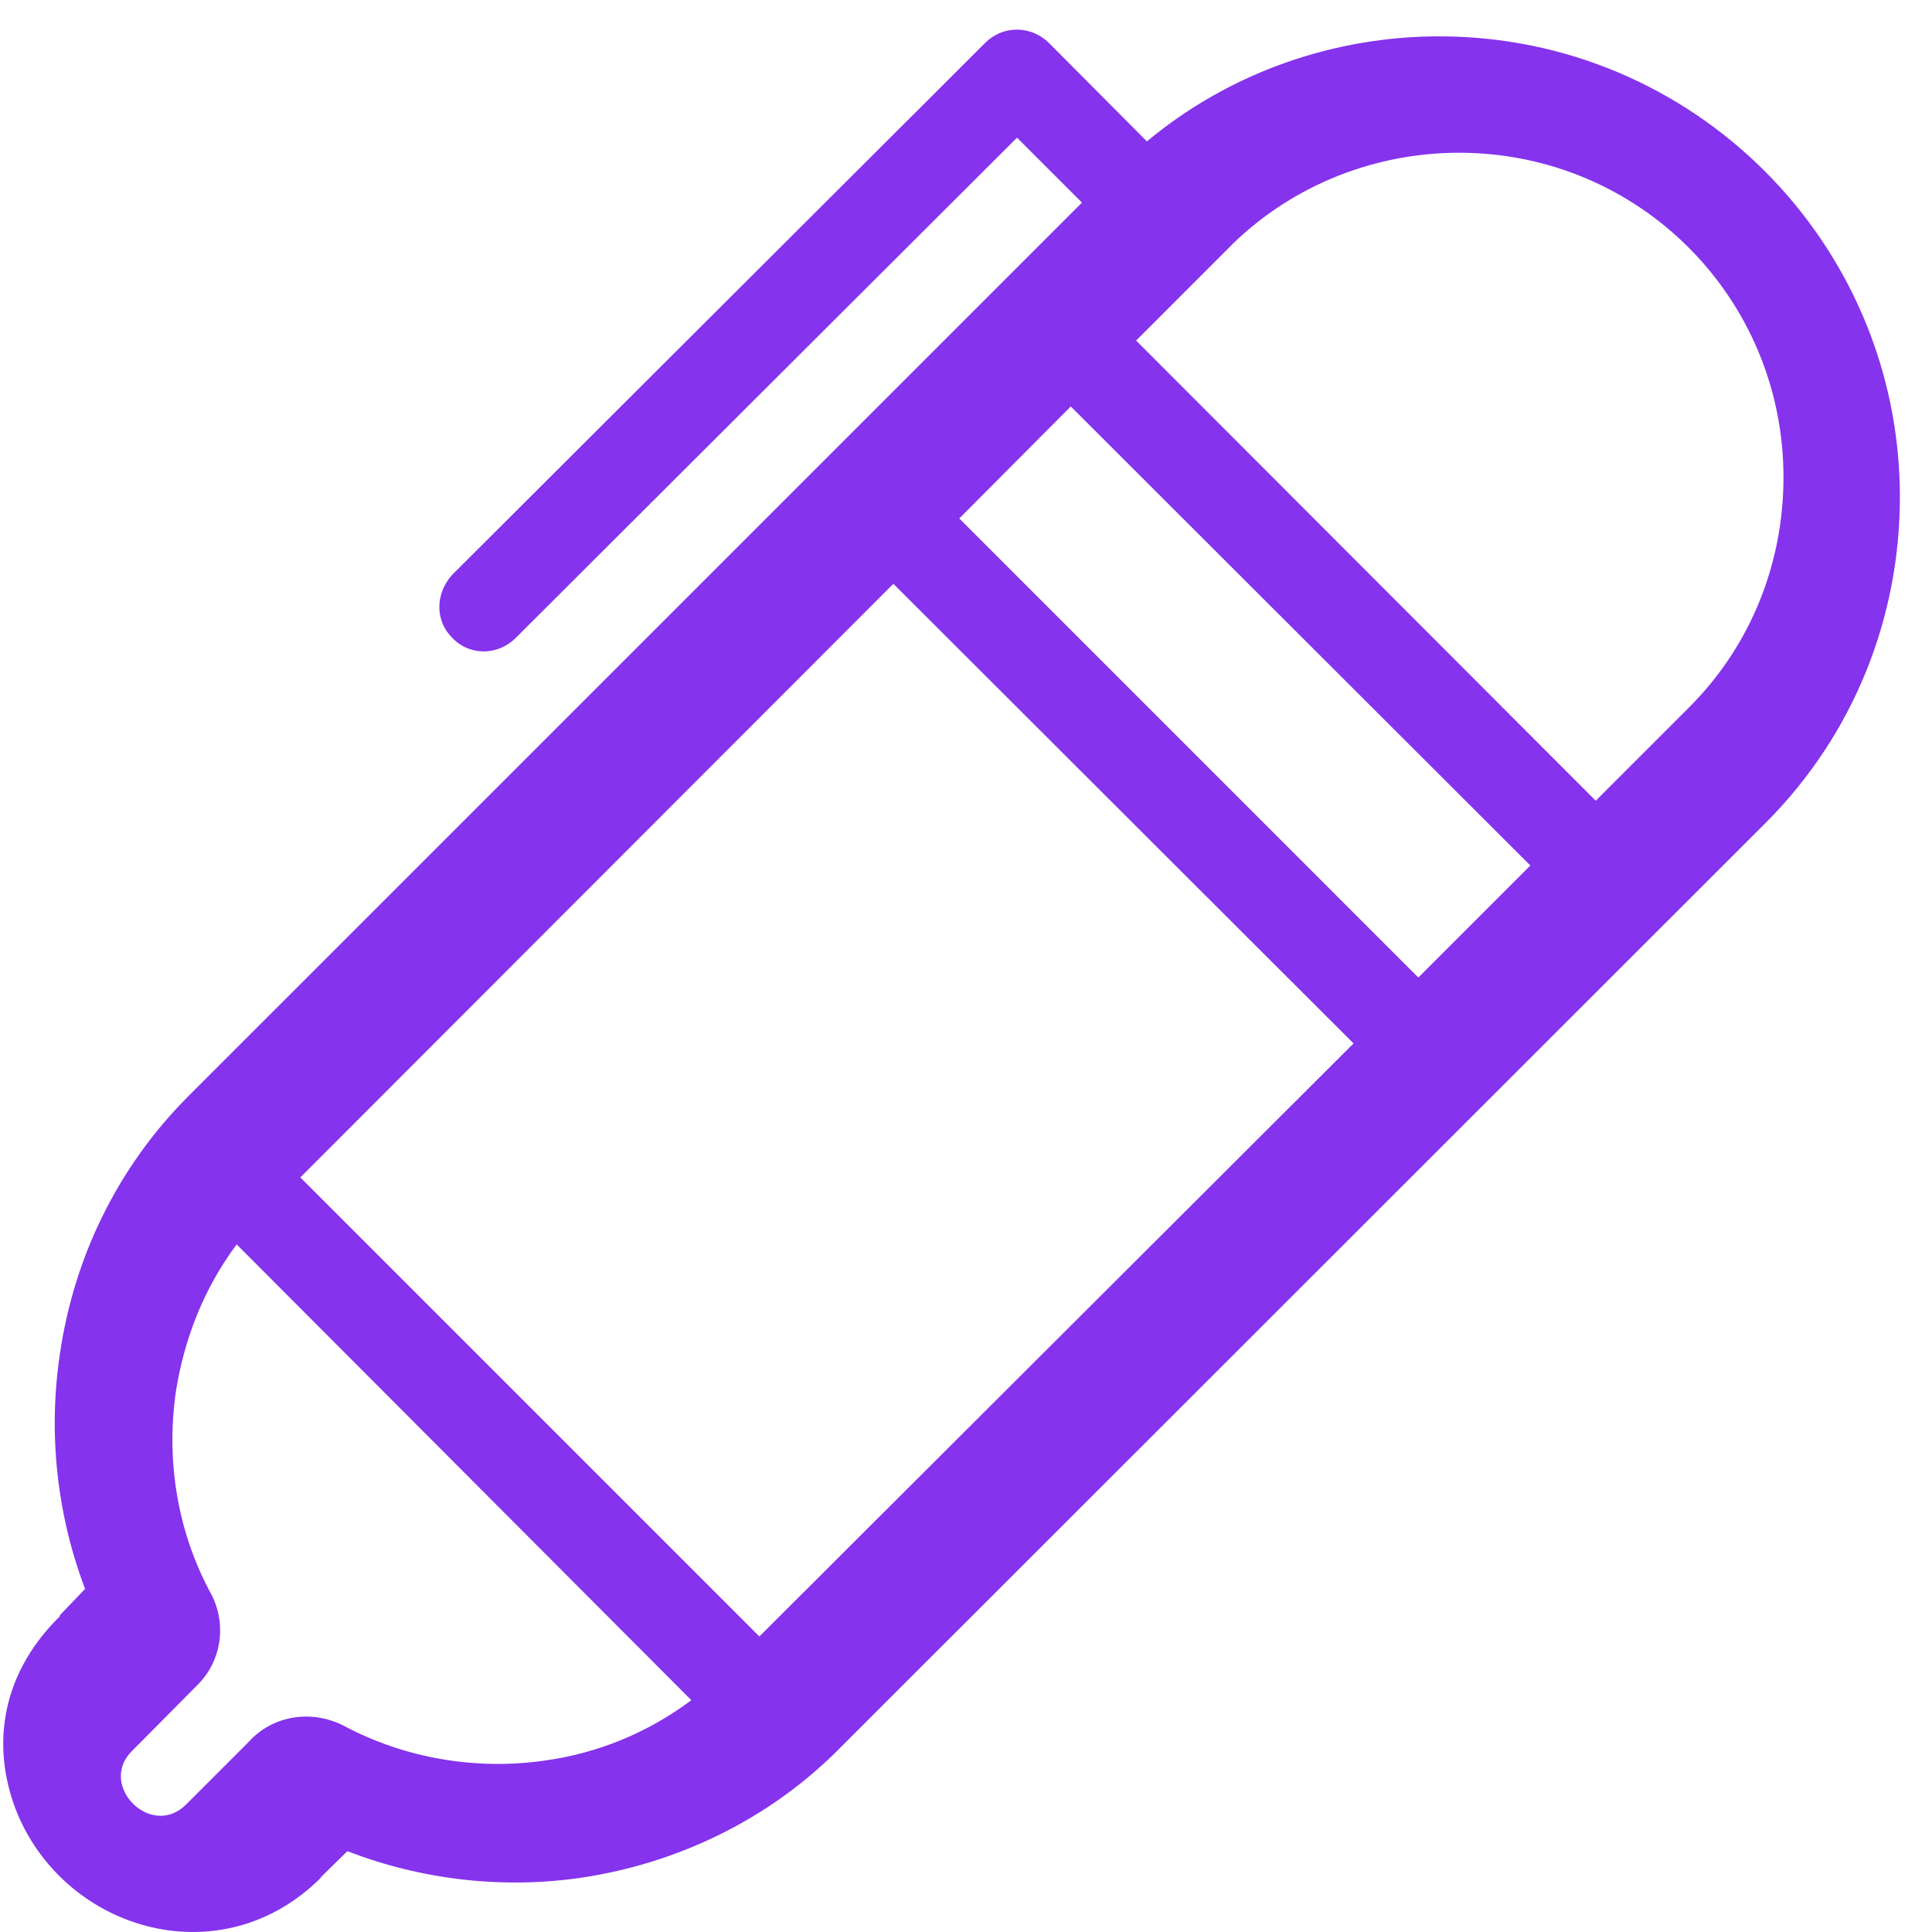 
<svg t="1668842610819" class="icon" viewBox="0 0 1024 1024" version="1.1" xmlns="http://www.w3.org/2000/svg" p-id="12673" width="200" height="200"><path d="M762.817 19.261c-54.814 0-110.208 18.474-154.948 55.678L555.833 22.639c-9.514-9.25-24.318-9.25-33.568 0L239.772 304.554c-9.222 10.085-9.222 24.631 0 33.568 8.964 9.509 24.06 9.509 33.568 0l265.706-265.161 34.426 34.431L99.918 580.917c-38.32 38.314-60.978 86.696-68.219 137.047-6.163 41.384-1.691 84.461 13.398 124.187l-13.398 13.981 0 0.571C-1.33 889.15-4.39 928.844 9.585 962.131c26.581 61.834 108.235 85.323 160.562 33.024l0 0 0-0.291 13.975-13.716c39.726 15.408 83.06 20.16 124.477 14.007 50.065-7.565 99.014-30.508 136.761-68.828l490.307-490.021c47.548-47.543 71.317-109.927 71.317-172.851C1006.984 128.645 897.633 19.261 762.817 19.261L762.817 19.261 762.817 19.261zM288.693 933.138 288.693 933.138c-36.386 5.252-74.205-1.159-106.813-18.622-17.463-8.734-37.819-4.948-50.069 8.728l-33.167 33.173c-18.627 18.627-47.148-10.464-28.525-28.52l0 0 34.338-34.628c13.973-13.684 15.731-34.639 6.41-50.338-17.171-32.608-22.686-69.263-17.737-104.787 4.351-27.932 14.546-54.722 32.305-78.594l240.987 241.586C343.113 918.599 316.351 929.359 288.693 933.138L288.693 933.138 288.693 933.138zM402.482 867.37 402.482 867.37 159.172 624.059l314.33-314.632 243.909 243.613L402.482 867.37 402.482 867.37 402.482 867.37zM751.742 518.109 751.742 518.109 508.433 274.792l59.1-59.364 243.58 243.311L751.742 518.109 751.742 518.109 751.742 518.109zM895.244 374.931 895.244 374.931l-49.475 49.471L602.161 180.506l49.471-49.477 1.73-1.758c32.905-32.009 76.564-48.312 119.926-48.312 95.463 0 171.993 76.865 171.993 172.028C945.281 297.507 928.713 341.468 895.244 374.931L895.244 374.931 895.244 374.931zM895.244 374.931" p-id="12674" fill="#8533ED"></path></svg>